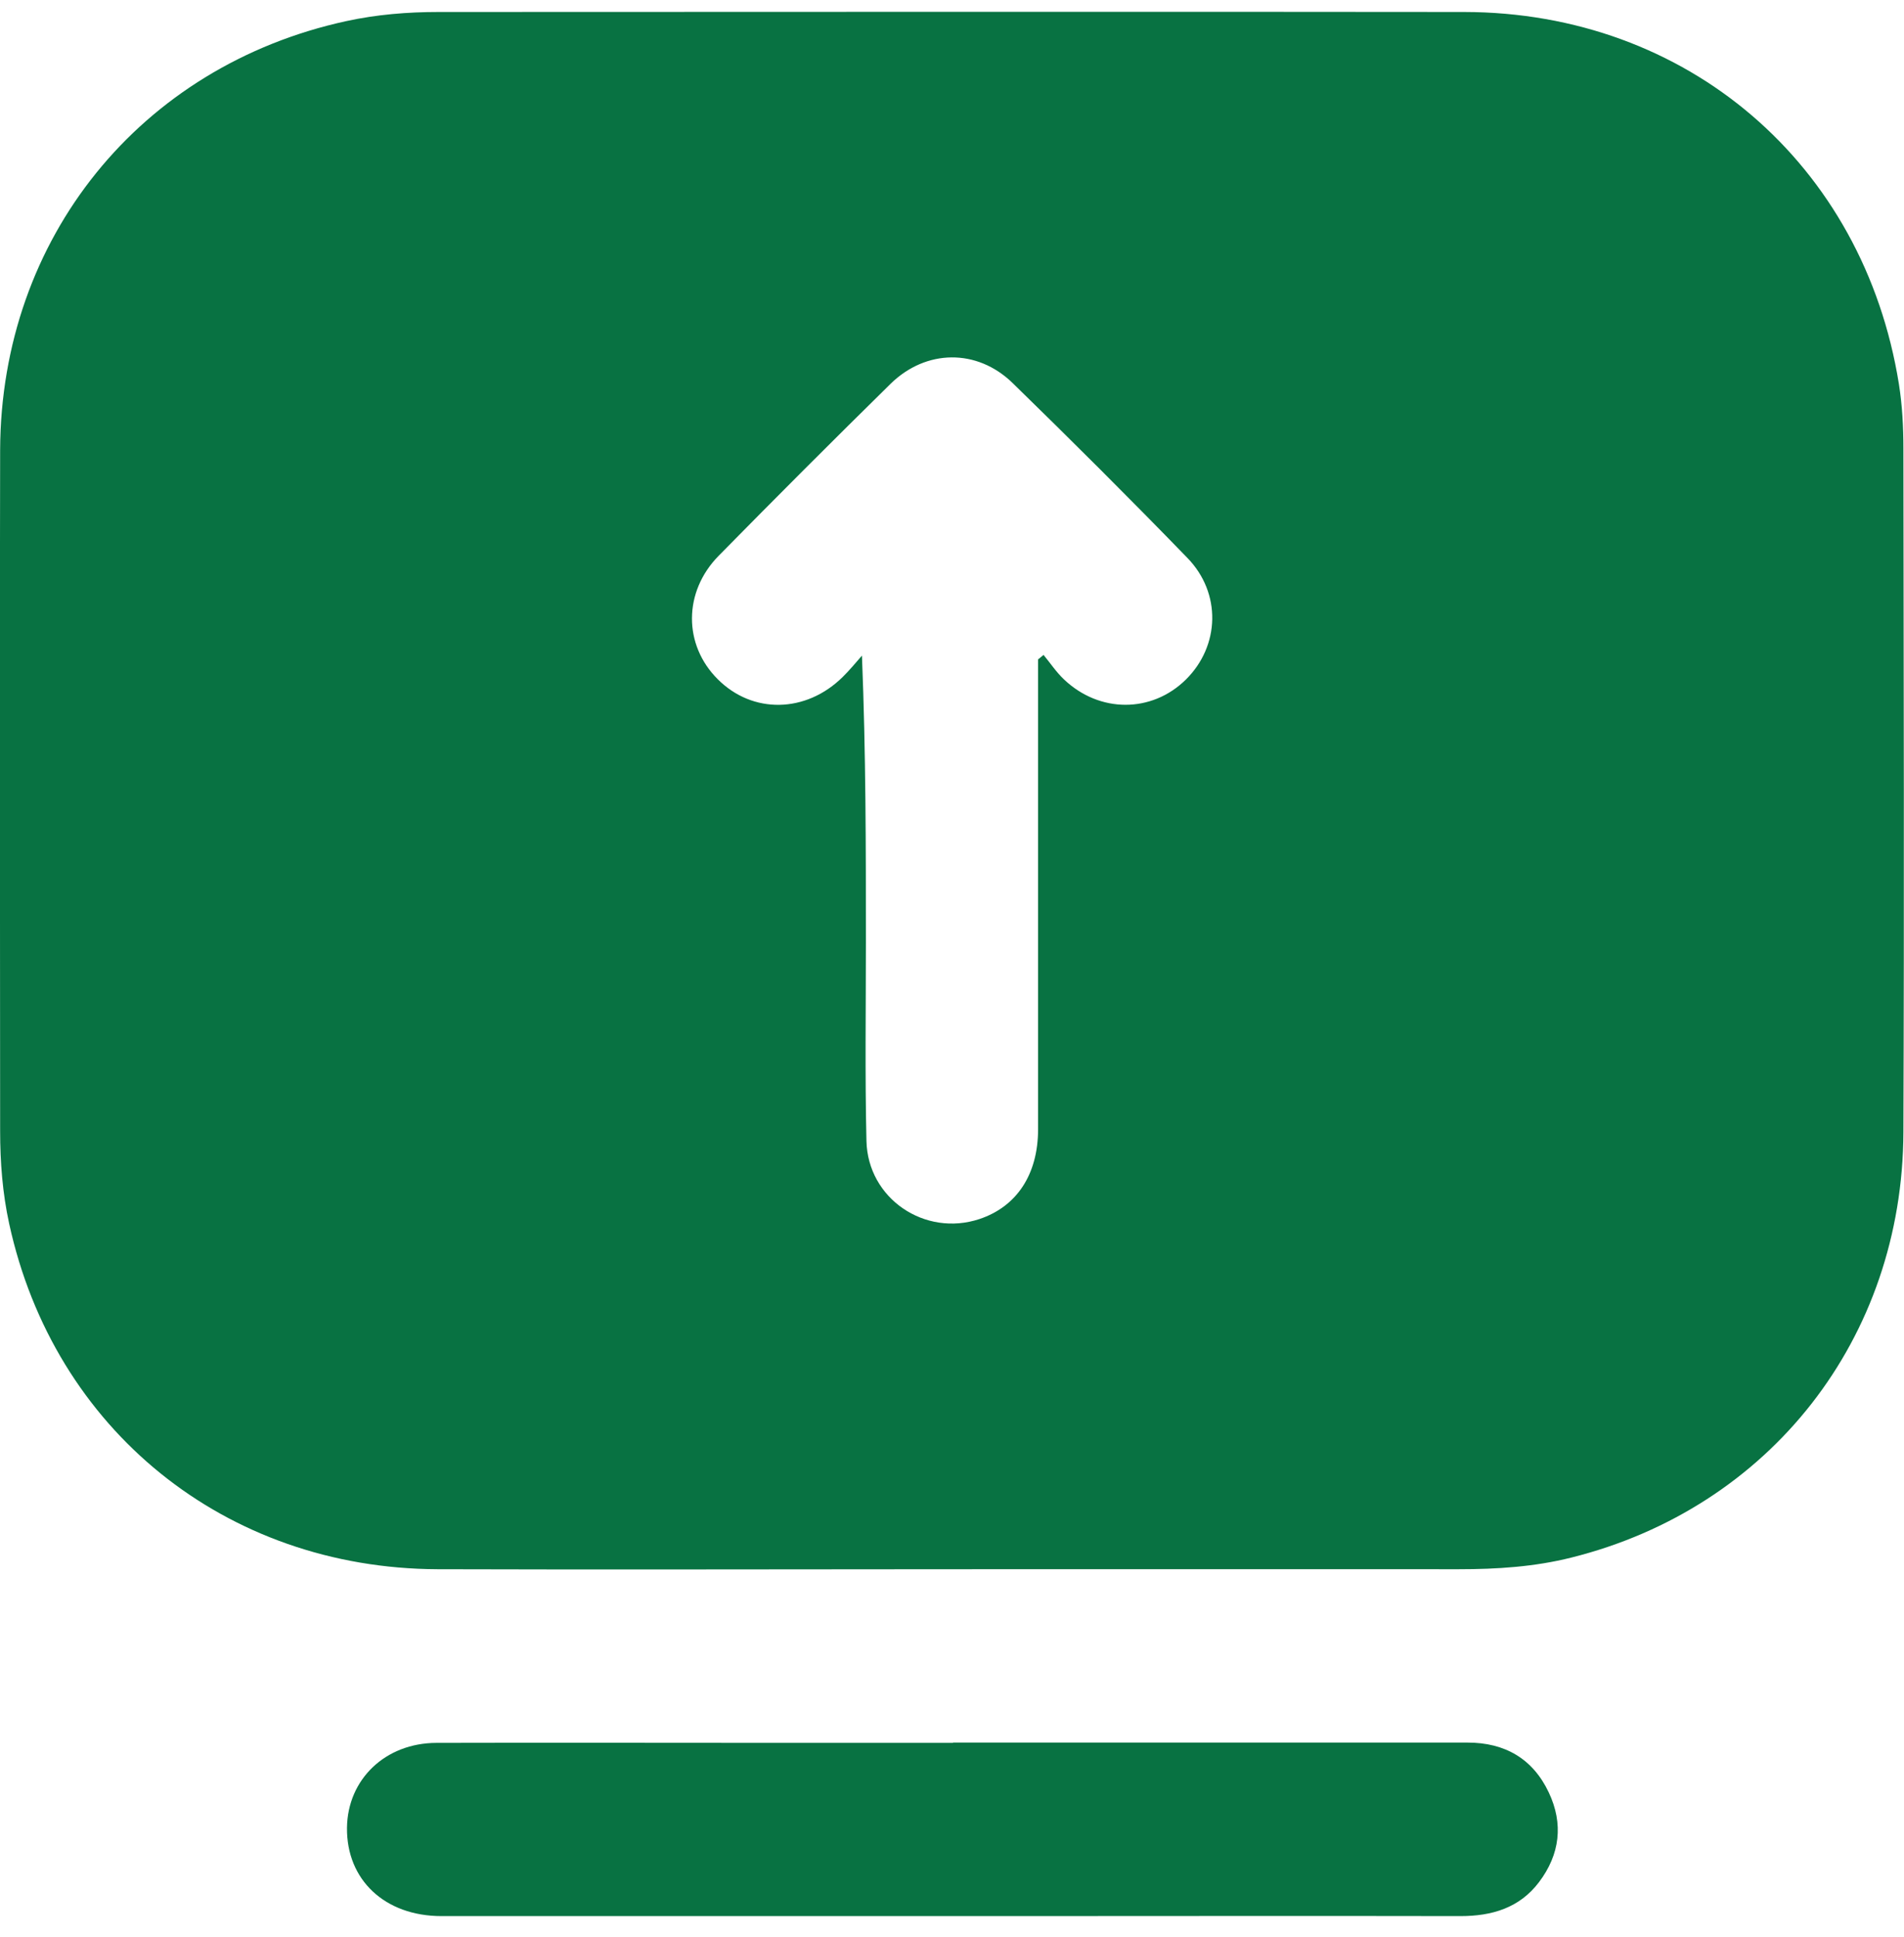 <?xml version="1.0" encoding="UTF-8"?>
<svg xmlns="http://www.w3.org/2000/svg" width="58" height="59" viewBox="0 0 58 59" fill="none">
  <g id="Layer_1" clip-path="url(#clip0_3900_995)">
    <path id="Vector" d="M29.01 47.796C23.783 47.796 18.555 47.813 13.328 47.796C6.863 47.77 1.645 43.547 0.279 37.27C0.077 36.342 0.004 35.397 0.004 34.448C0.004 27.531 -0.013 20.613 0.004 13.701C0.03 7.252 4.273 2.011 10.544 0.644C11.472 0.442 12.413 0.365 13.362 0.365C23.774 0.365 34.19 0.352 44.602 0.365C51.393 0.374 56.771 4.988 57.845 11.699C57.948 12.348 57.982 13.009 57.982 13.666C57.991 20.605 58.008 27.539 57.982 34.478C57.961 40.772 53.915 45.927 47.871 47.44C46.746 47.723 45.603 47.796 44.443 47.796C39.297 47.792 34.152 47.796 29.006 47.796H29.01ZM31.622 20.085C31.678 20.038 31.733 19.995 31.789 19.948C31.995 20.197 32.176 20.472 32.408 20.691C33.495 21.726 35.084 21.722 36.123 20.7C37.163 19.673 37.214 18.062 36.166 16.988C34.418 15.187 32.64 13.413 30.844 11.664C29.762 10.612 28.207 10.633 27.129 11.69C25.368 13.421 23.624 15.166 21.893 16.927C20.81 18.027 20.815 19.643 21.863 20.687C22.924 21.752 24.547 21.726 25.668 20.622C25.879 20.416 26.064 20.188 26.257 19.969C26.377 22.946 26.377 25.825 26.377 28.699C26.377 30.714 26.347 32.733 26.394 34.748C26.433 36.51 28.177 37.683 29.839 37.129C30.973 36.75 31.622 35.771 31.622 34.396C31.622 29.623 31.622 24.854 31.622 20.081V20.085Z" fill="#087242"></path>
    <path id="Vector_2" d="M29.028 53.076C34.255 53.076 39.478 53.076 44.706 53.076C45.84 53.076 46.694 53.566 47.18 54.597C47.631 55.551 47.519 56.483 46.883 57.325C46.291 58.111 45.449 58.361 44.491 58.361C39.903 58.352 35.316 58.361 30.729 58.361C24.968 58.361 19.208 58.361 13.448 58.361C11.722 58.361 10.553 57.257 10.57 55.671C10.588 54.193 11.739 53.089 13.294 53.085C16.752 53.076 20.205 53.085 23.663 53.085C25.454 53.085 27.241 53.085 29.032 53.085L29.028 53.076Z" fill="#087242"></path>
  </g>
  <defs>
    <clipPath id="clip0_3900_995">
      <rect width="58" height="58" fill="white" transform="translate(0 0.361)"></rect>
    </clipPath>
  </defs>
</svg>
